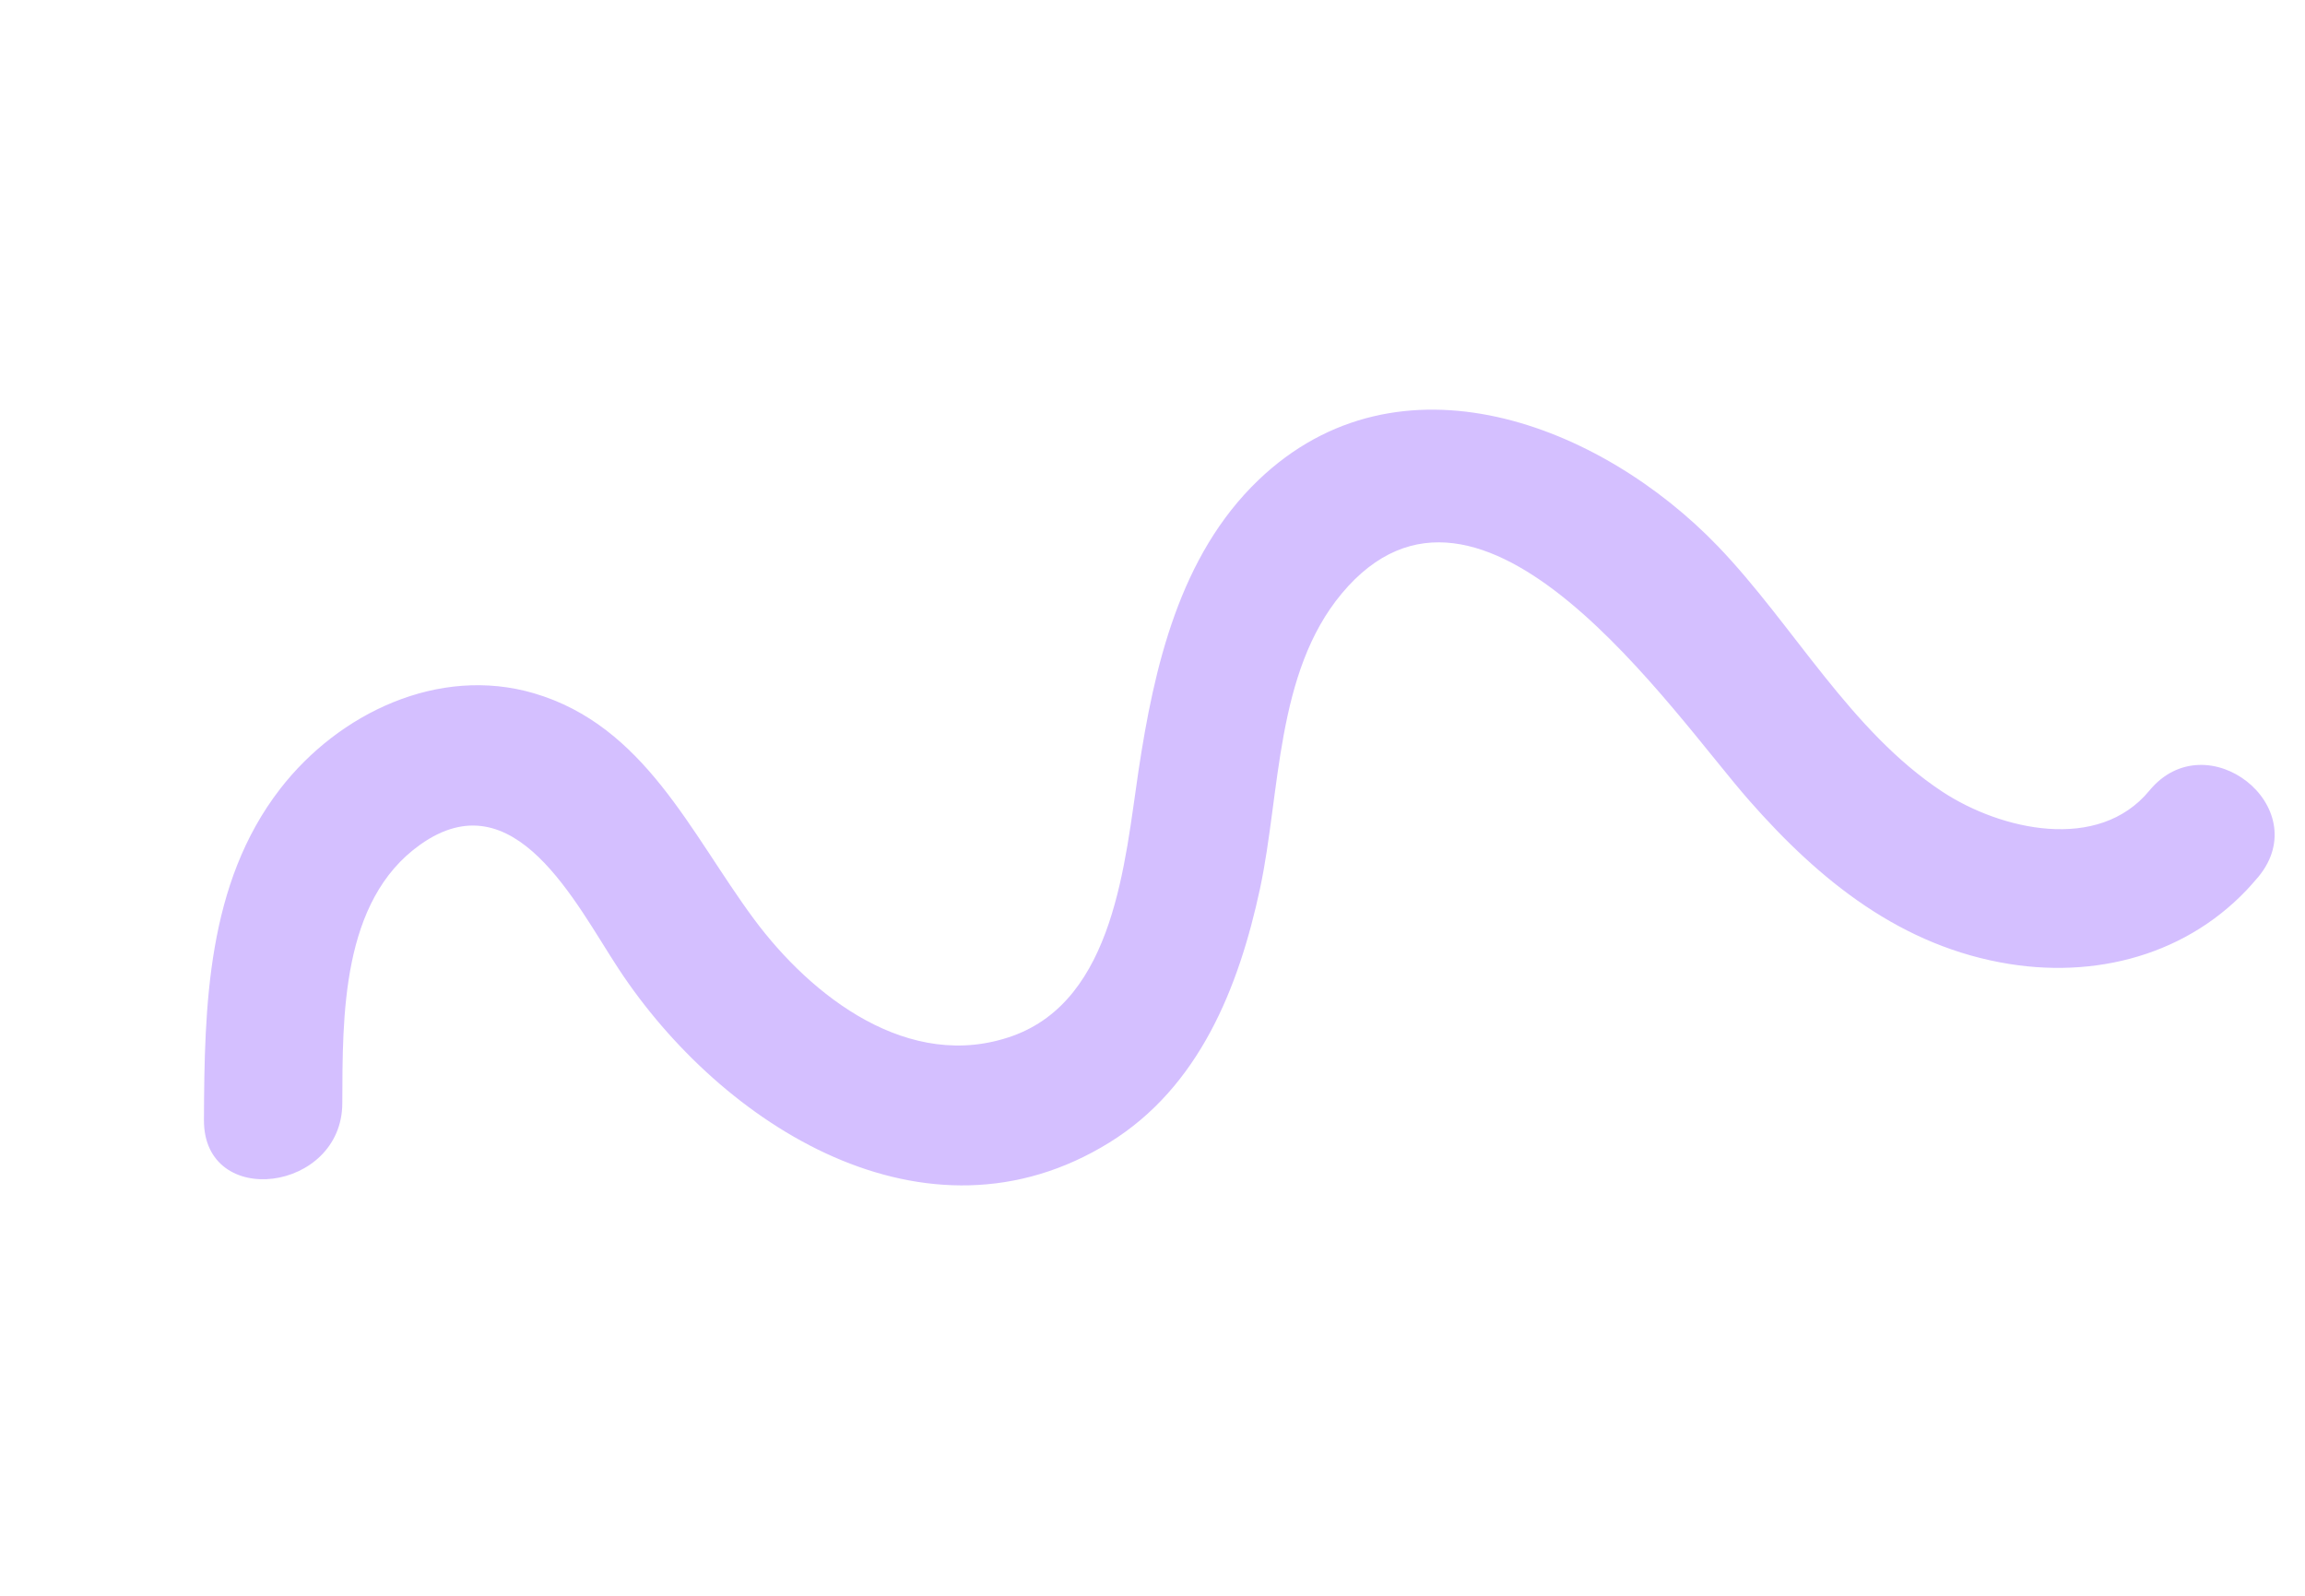 <svg xmlns="http://www.w3.org/2000/svg" xmlns:xlink="http://www.w3.org/1999/xlink" id="Layer_1" data-name="Layer 1" viewBox="0 0 144.44 100"><defs><style>      .cls-1 {        fill: #d4bfff;      }      .cls-1, .cls-2 {        stroke-width: 0px;      }      .cls-2 {        fill: none;      }      .cls-3 {        clip-path: url(#clippath);      }    </style><clipPath id="clippath"><rect class="cls-2" x="23.34" y="9.8" width="101.75" height="96.87" transform="translate(-18.5 75.63) rotate(-48.75)"></rect></clipPath></defs><g class="cls-3"><path class="cls-1" d="M21.45,69.14c.02-5.42-.08-12.69,4.88-16.21,5.9-4.2,9.73,3.67,12.44,7.79,6.43,9.78,19.24,17.99,30.74,10.88,5.64-3.48,8.12-9.73,9.45-15.93,1.28-6,.97-13.51,5.12-18.48,8.73-10.45,20.74,7.53,25.54,12.98,4.41,5.02,9.53,9.16,16.32,10.24,5.87.93,11.74-.81,15.59-5.48,3.58-4.36-3.25-9.74-6.84-5.39-3.19,3.88-9.3,2.48-12.96.08-5.79-3.81-9.34-10.45-14.07-15.38-7.34-7.64-19.99-12.61-28.81-4.15-4.94,4.74-6.53,11.72-7.51,18.23-.85,5.66-1.49,14.31-7.9,16.6-6.46,2.3-12.6-2.47-16.21-7.35-3.97-5.37-6.83-12.09-13.78-14.13-5.95-1.74-12.21,1.23-15.9,6-4.59,5.94-4.74,13.61-4.77,20.75-.02,5.62,8.65,4.51,8.67-1.05"></path></g></svg>